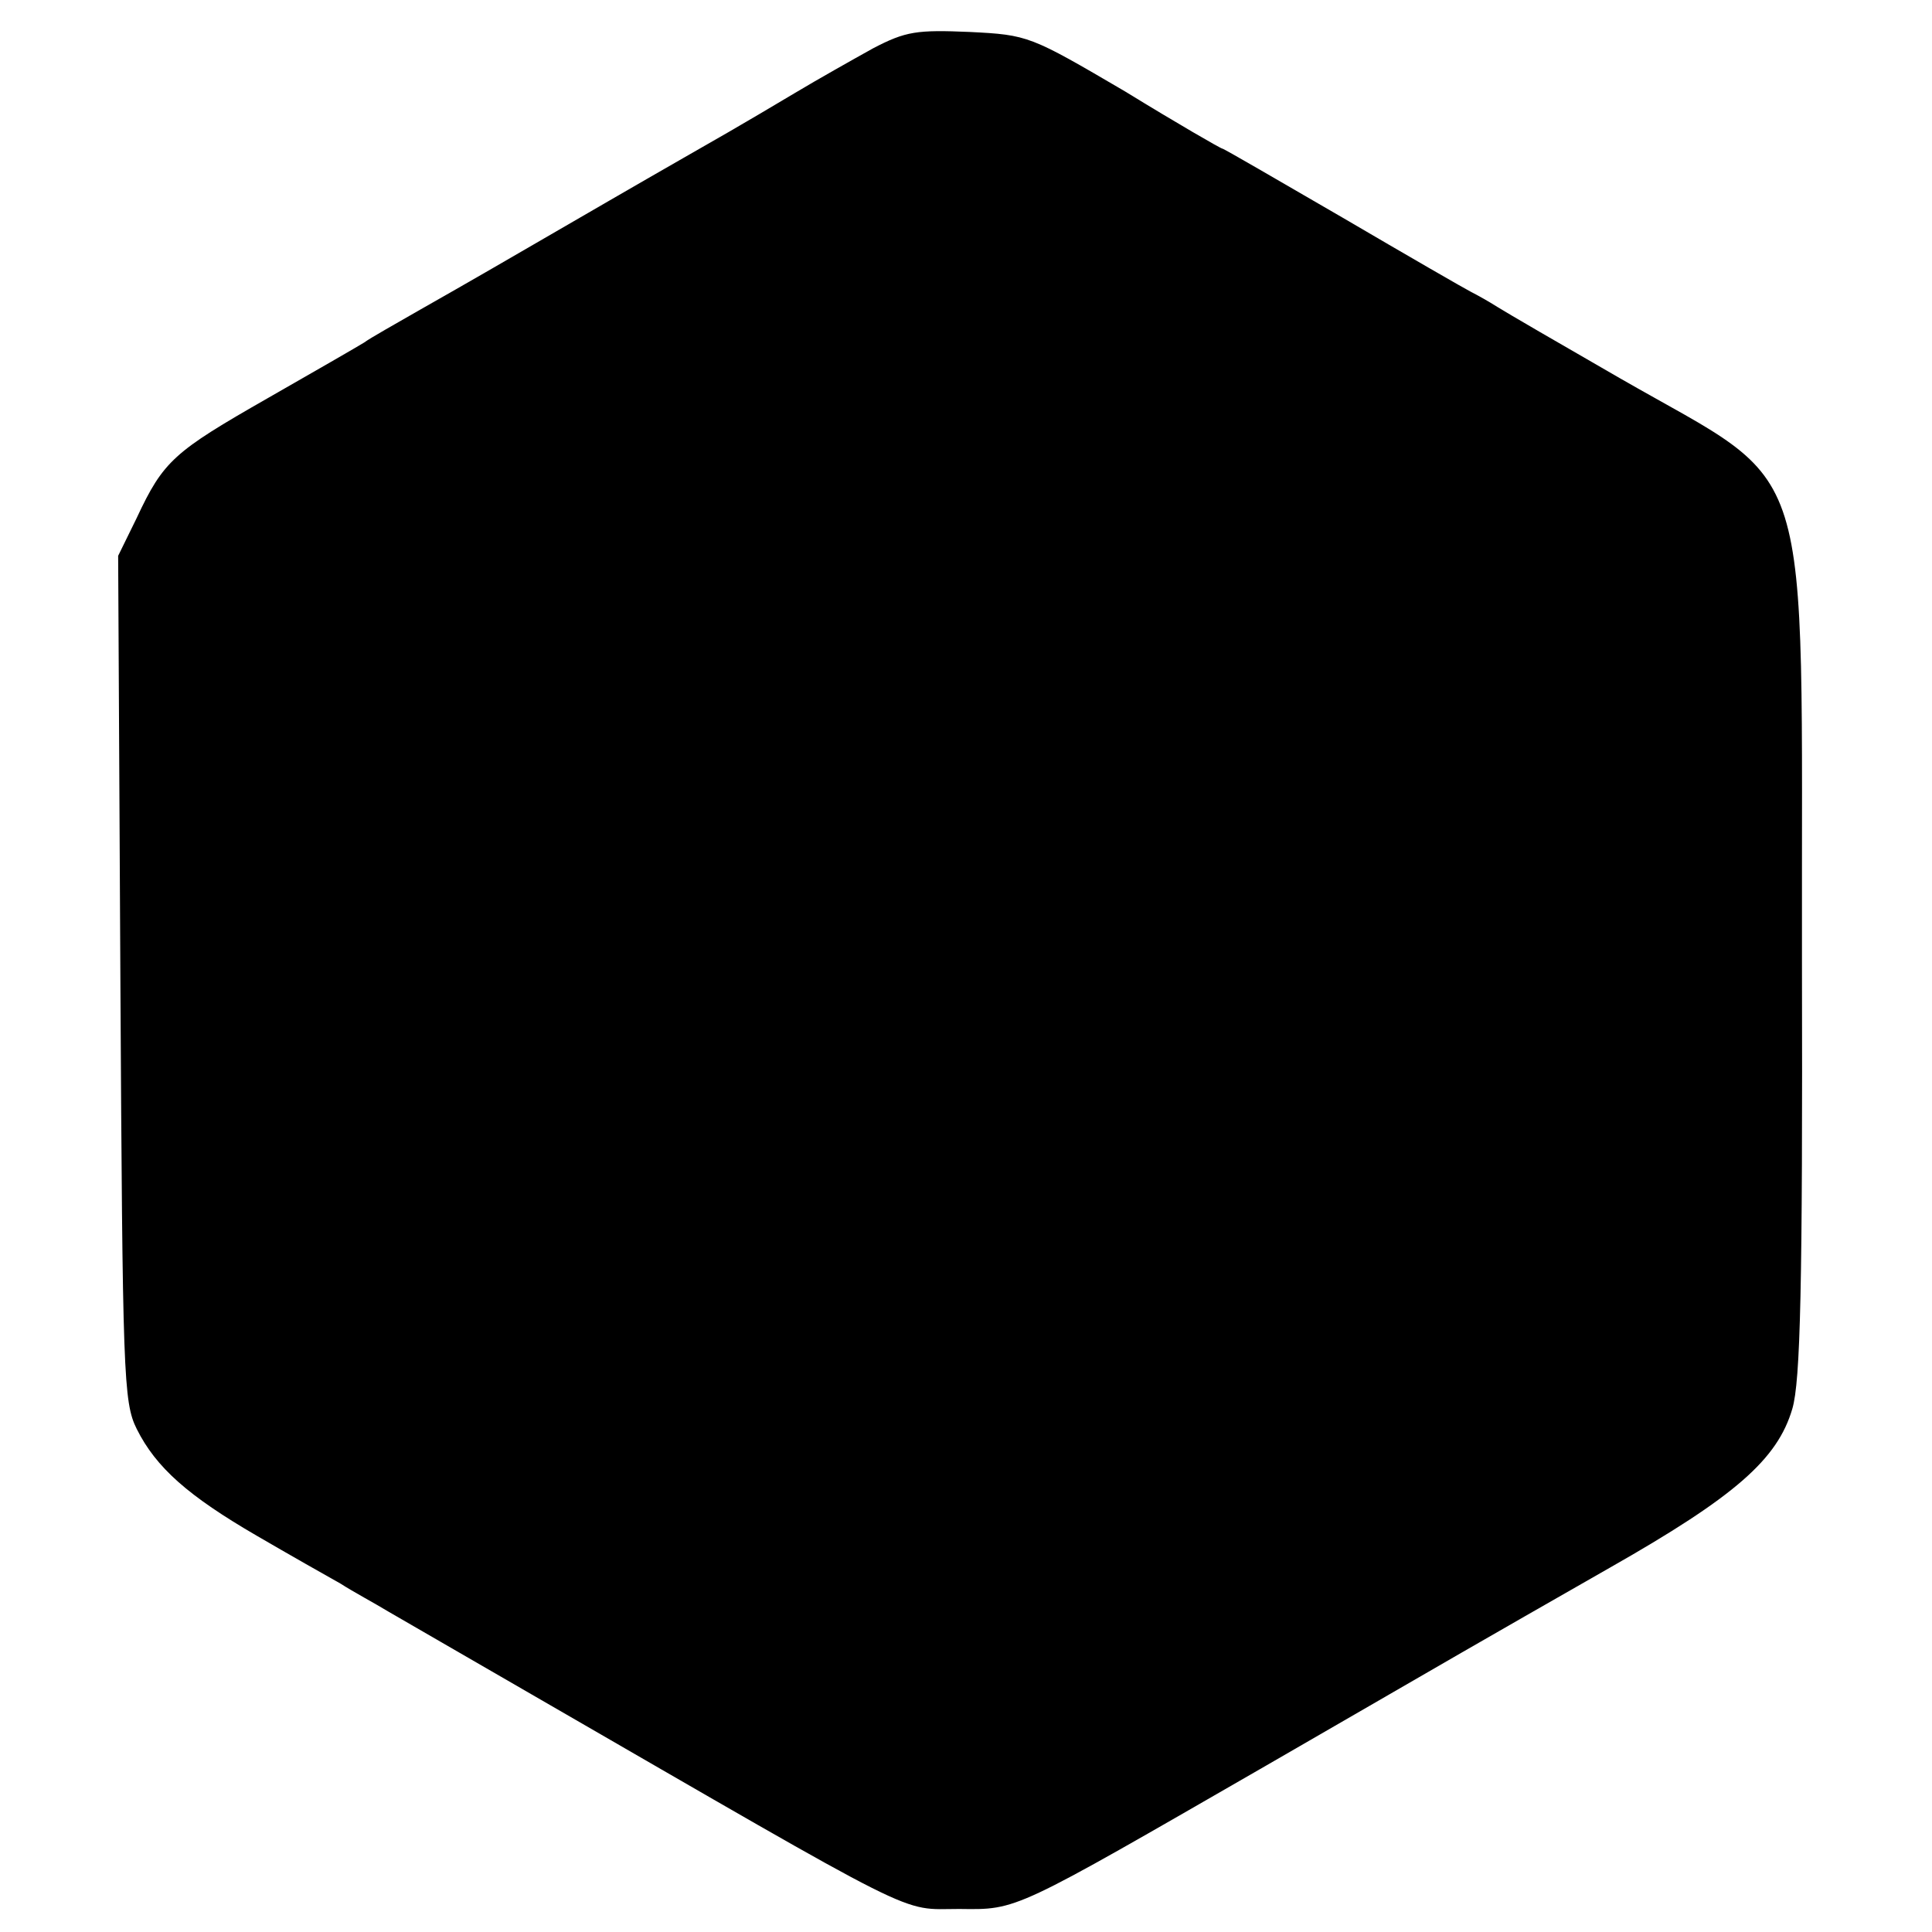 <svg version="1.0" xmlns="http://www.w3.org/2000/svg" width="346.667" height="346.667" viewBox="0 0 260 260"><path d="M117.5 6.5c-2.7 1.5-7.5 4.2-10.5 6-3 1.8-7.1 4.2-9 5.3-1.9 1.1-9.1 5.2-16 9.2-15.7 9.1-18.1 10.5-25.5 14.7-3.3 1.9-6.7 3.8-7.5 4.4-.8.5-6.7 3.9-13 7.5-12.6 7.2-14 8.4-17.6 16.1l-2.5 5.1.3 56.9c.3 53.3.4 57 2.2 60.6 2.6 5.2 6.9 9 16.2 14.4 4.3 2.5 9.4 5.4 11.2 6.4 1.7 1.1 4.7 2.7 6.5 3.8 1.7 1 10.4 6 19.2 11.1 53.5 30.9 49.4 28.9 57.6 28.9 7.9.1 7.1.4 41.3-19.3 27.5-15.9 27.3-15.8 46.2-26.6 16.9-9.6 22.6-14.6 24.6-21.4 1.1-3.7 1.4-16.5 1.3-60.4-.1-69.8 2.1-63-24.5-78.3-8-4.6-15.4-8.9-16.5-9.6-1.1-.7-2.7-1.6-3.5-2-.8-.4-8.6-4.9-17.3-10-8.8-5.1-16-9.3-16.2-9.3-.2 0-6.1-3.4-13.1-7.7-12.8-7.5-13-7.6-20.9-8-7.1-.3-8.6-.1-13 2.2z"/></svg>